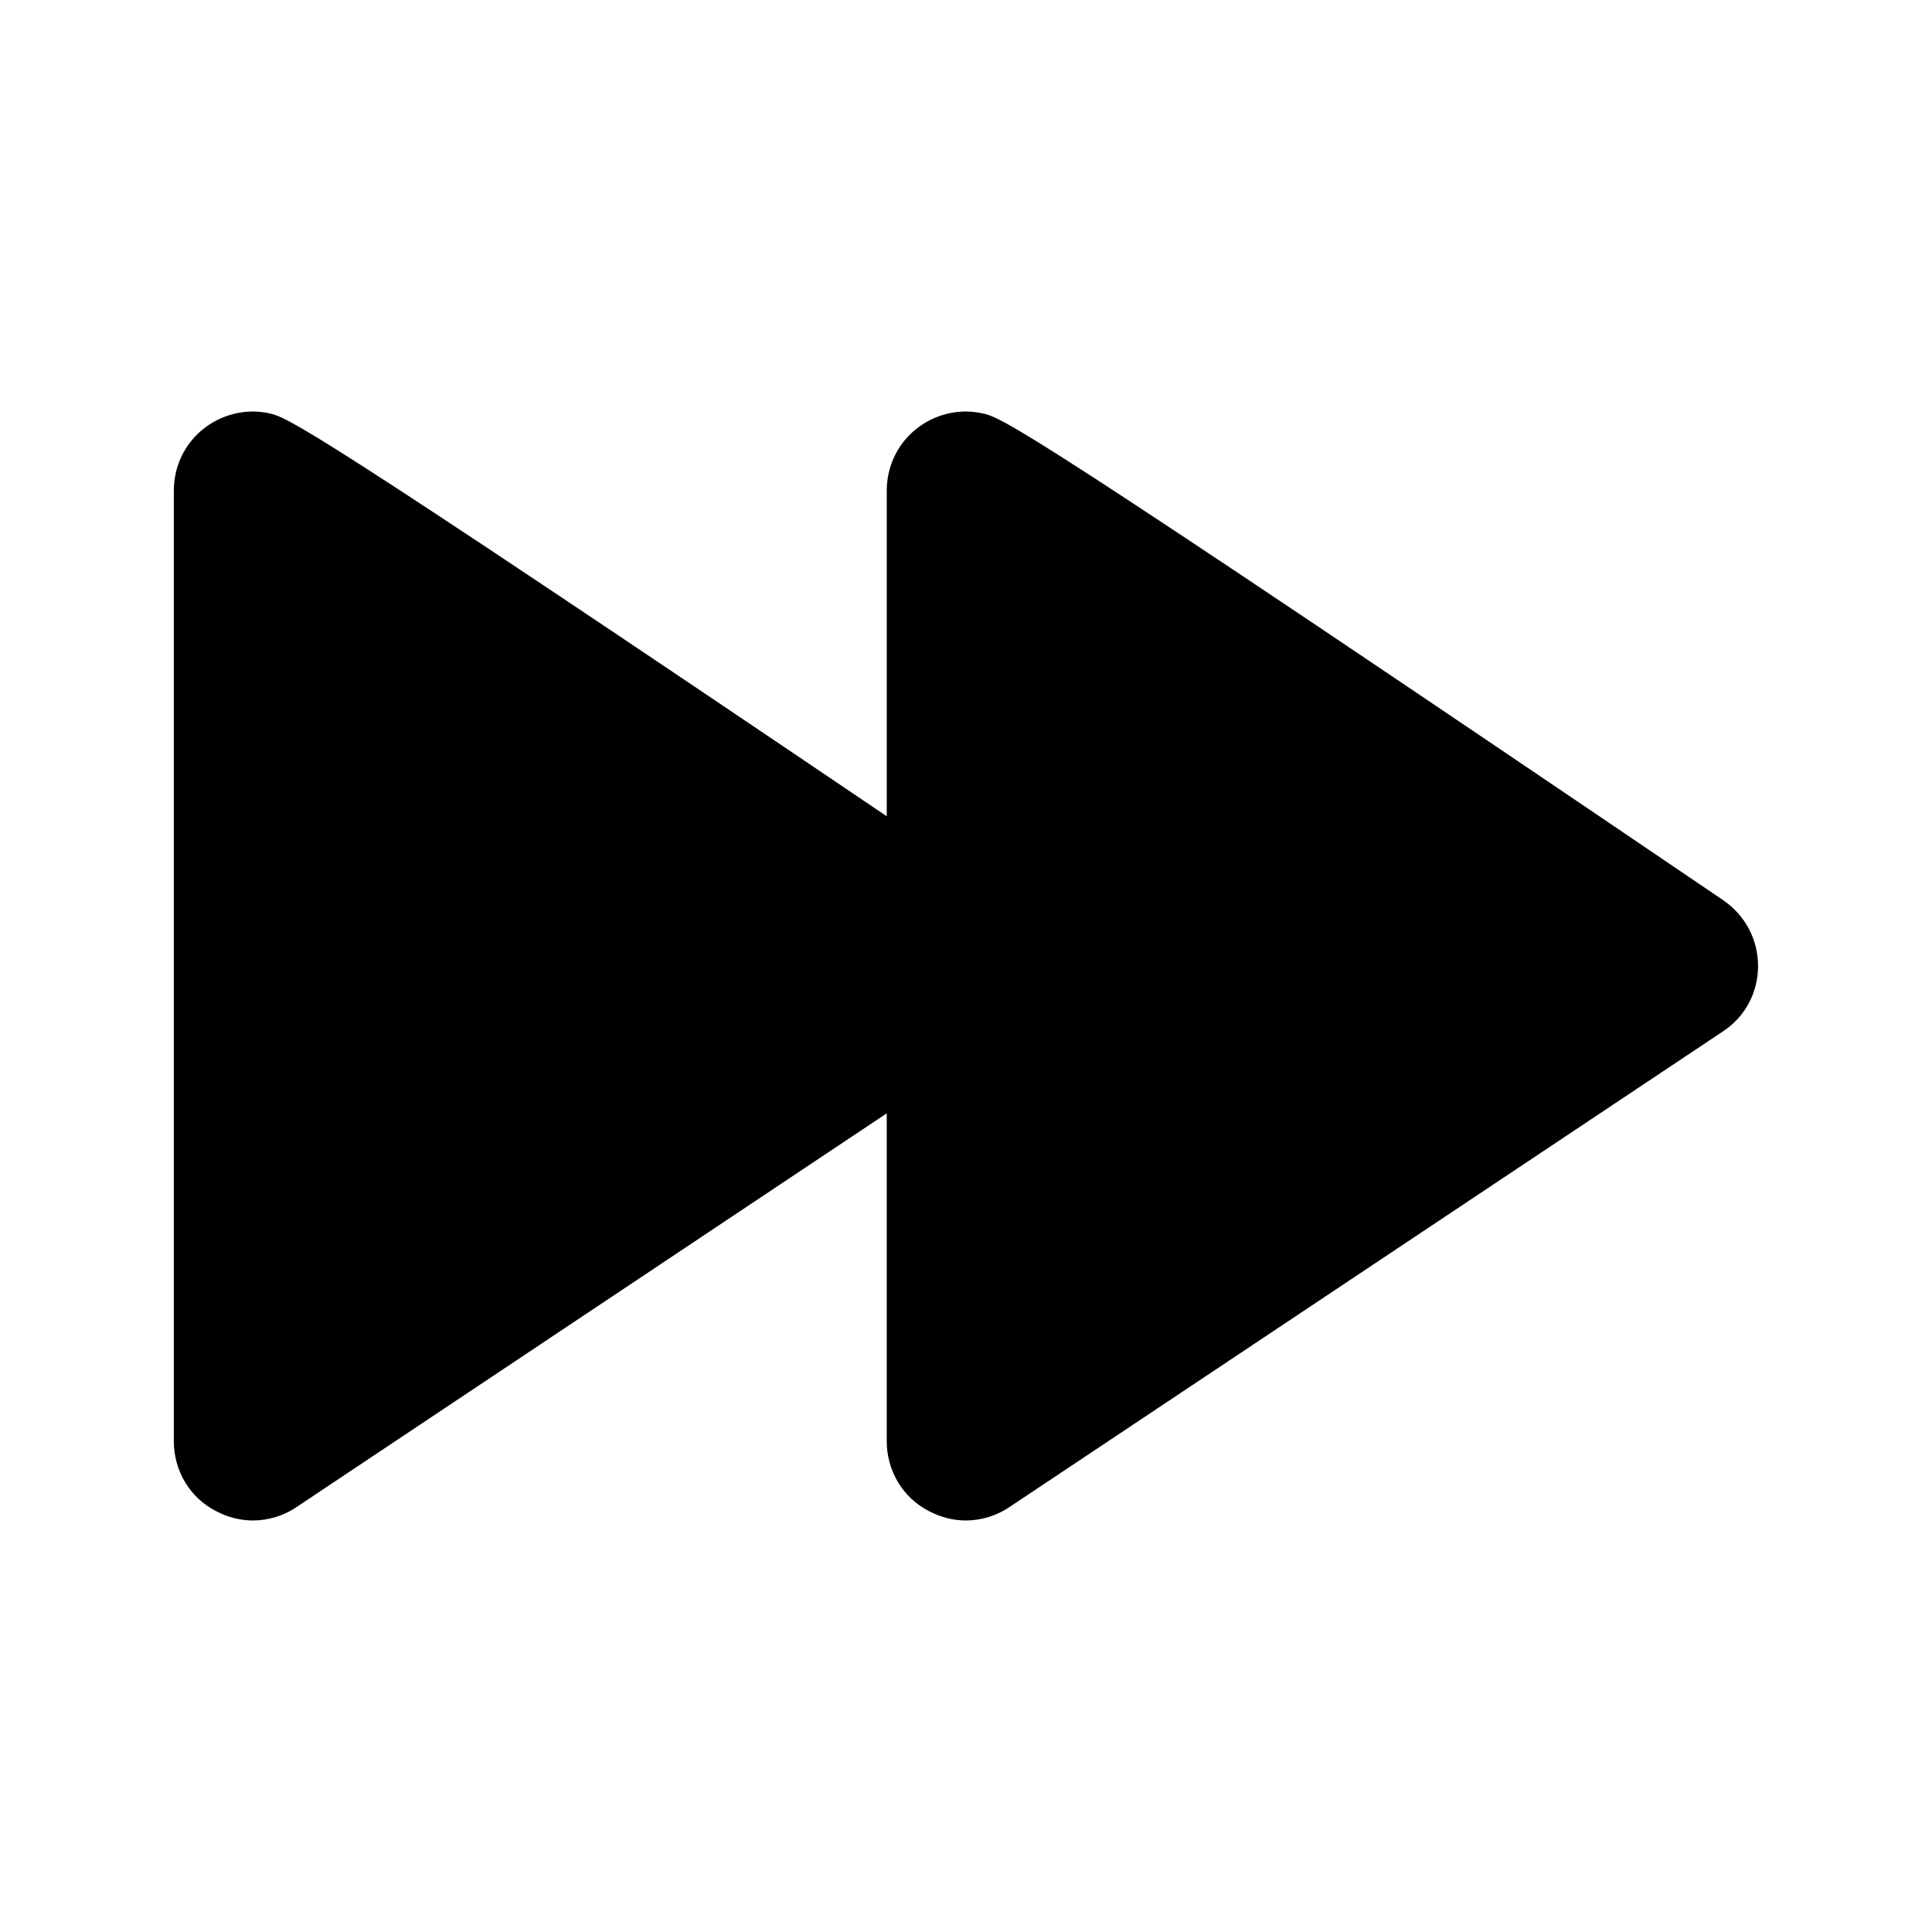 <?xml version="1.0" encoding="UTF-8"?>
<!-- Uploaded to: ICON Repo, www.iconrepo.com, Generator: ICON Repo Mixer Tools -->
<svg fill="#000000" width="800px" height="800px" version="1.1" viewBox="144 144 512 512" xmlns="http://www.w3.org/2000/svg">
 <path d="m600.68 382.57c-187.88-127.42-191.24-128.05-196.7-129.1-6.086-1.258-12.594 0.418-17.422 4.41-4.832 3.988-7.559 9.867-7.559 16.164v86.277c-155.55-105.17-158.91-105.8-163.95-106.85-6.086-1.258-12.594 0.422-17.422 4.41-4.828 3.988-7.559 9.867-7.559 16.164v251.91c0 7.766 4.199 14.906 11.125 18.473 3.148 1.676 6.508 2.516 9.867 2.516 3.988 0 8.188-1.258 11.547-3.57l156.39-104.33v86.906c0 7.766 4.199 14.906 11.125 18.473 3.148 1.68 6.508 2.519 9.867 2.519 3.988 0 8.188-1.258 11.547-3.57l188.93-125.95c5.875-3.773 9.441-10.281 9.441-17.418 0-6.93-3.359-13.438-9.234-17.426z"/>
</svg>